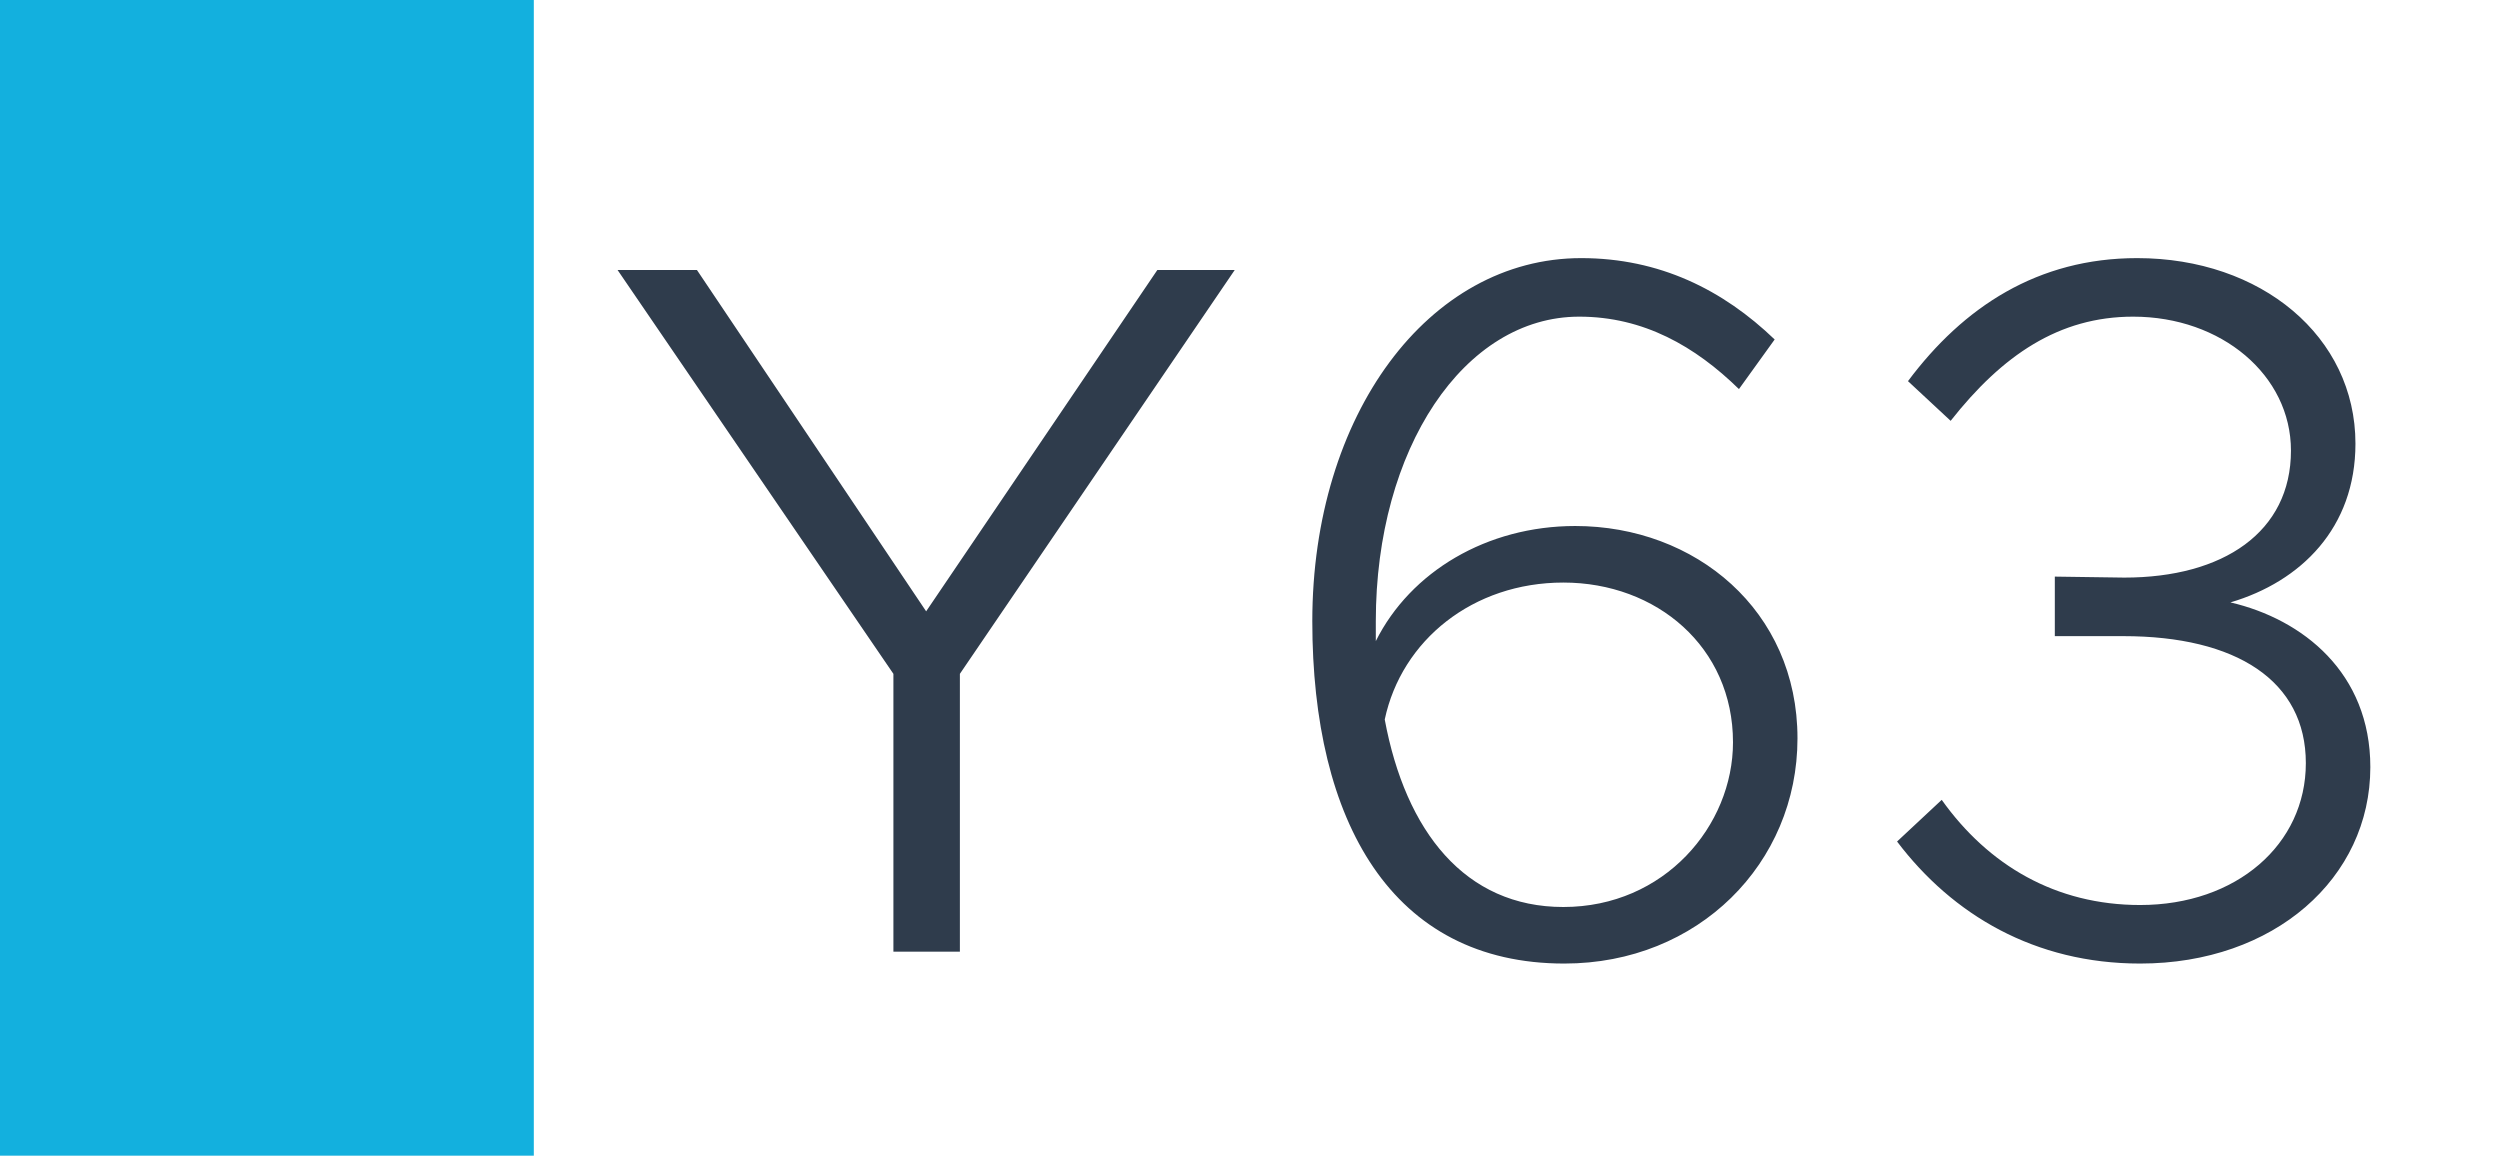 <svg width="1789" height="827" viewBox="0 0 1789 827" fill="none" xmlns="http://www.w3.org/2000/svg">
<rect width="1789" height="827" fill="white"/>
<rect width="382" height="827" fill="#13B0DE"/>
<path d="M639.322 681V482.2L441.942 193.23H498.742L662.752 437.47L828.182 193.23H883.562L686.892 482.2V681H639.322ZM1127.24 376.41C1213.15 376.41 1286.28 436.76 1286.28 528.35C1286.28 617.81 1215.28 689.52 1119.43 689.52C995.886 689.52 939.086 587.99 939.086 444.57C939.086 296.89 1022.16 184.71 1131.5 184.71C1187.59 184.71 1233.03 207.43 1269.95 242.93L1244.39 278.43C1213.15 247.9 1176.23 226.6 1130.08 226.6C1047.72 226.6 984.526 321.03 984.526 444.57V458.77C1009.38 409.07 1064.05 376.41 1127.24 376.41ZM1118.72 649.05C1191.14 649.05 1240.13 590.83 1240.13 531.19C1240.13 463.03 1185.46 416.88 1118.72 416.88C1054.11 416.88 1002.99 458.06 990.916 514.86C1005.83 595.09 1048.43 649.05 1118.72 649.05ZM1531.49 689.52C1456.23 689.52 1397.3 654.73 1357.54 602.19L1389.49 572.37C1422.86 619.23 1471.14 647.63 1531.49 647.63C1600.36 647.63 1650.06 604.32 1650.06 546.1C1650.06 487.17 1600.36 455.22 1519.42 455.22H1470.43V412.62L1520.13 413.33C1591.13 413.33 1639.41 380.67 1639.41 322.45C1639.41 268.49 1589.71 226.6 1526.52 226.6C1473.27 226.6 1432.8 254.29 1395.88 301.15L1365.35 272.75C1405.11 219.5 1458.36 184.71 1529.36 184.71C1618.11 184.71 1685.56 240.8 1685.56 317.48C1685.56 377.83 1646.51 416.17 1596.1 431.08C1647.93 443.15 1696.21 481.49 1696.21 548.94C1696.21 628.46 1627.34 689.52 1531.49 689.52Z" fill="#2F3C4C"/>
</svg>
